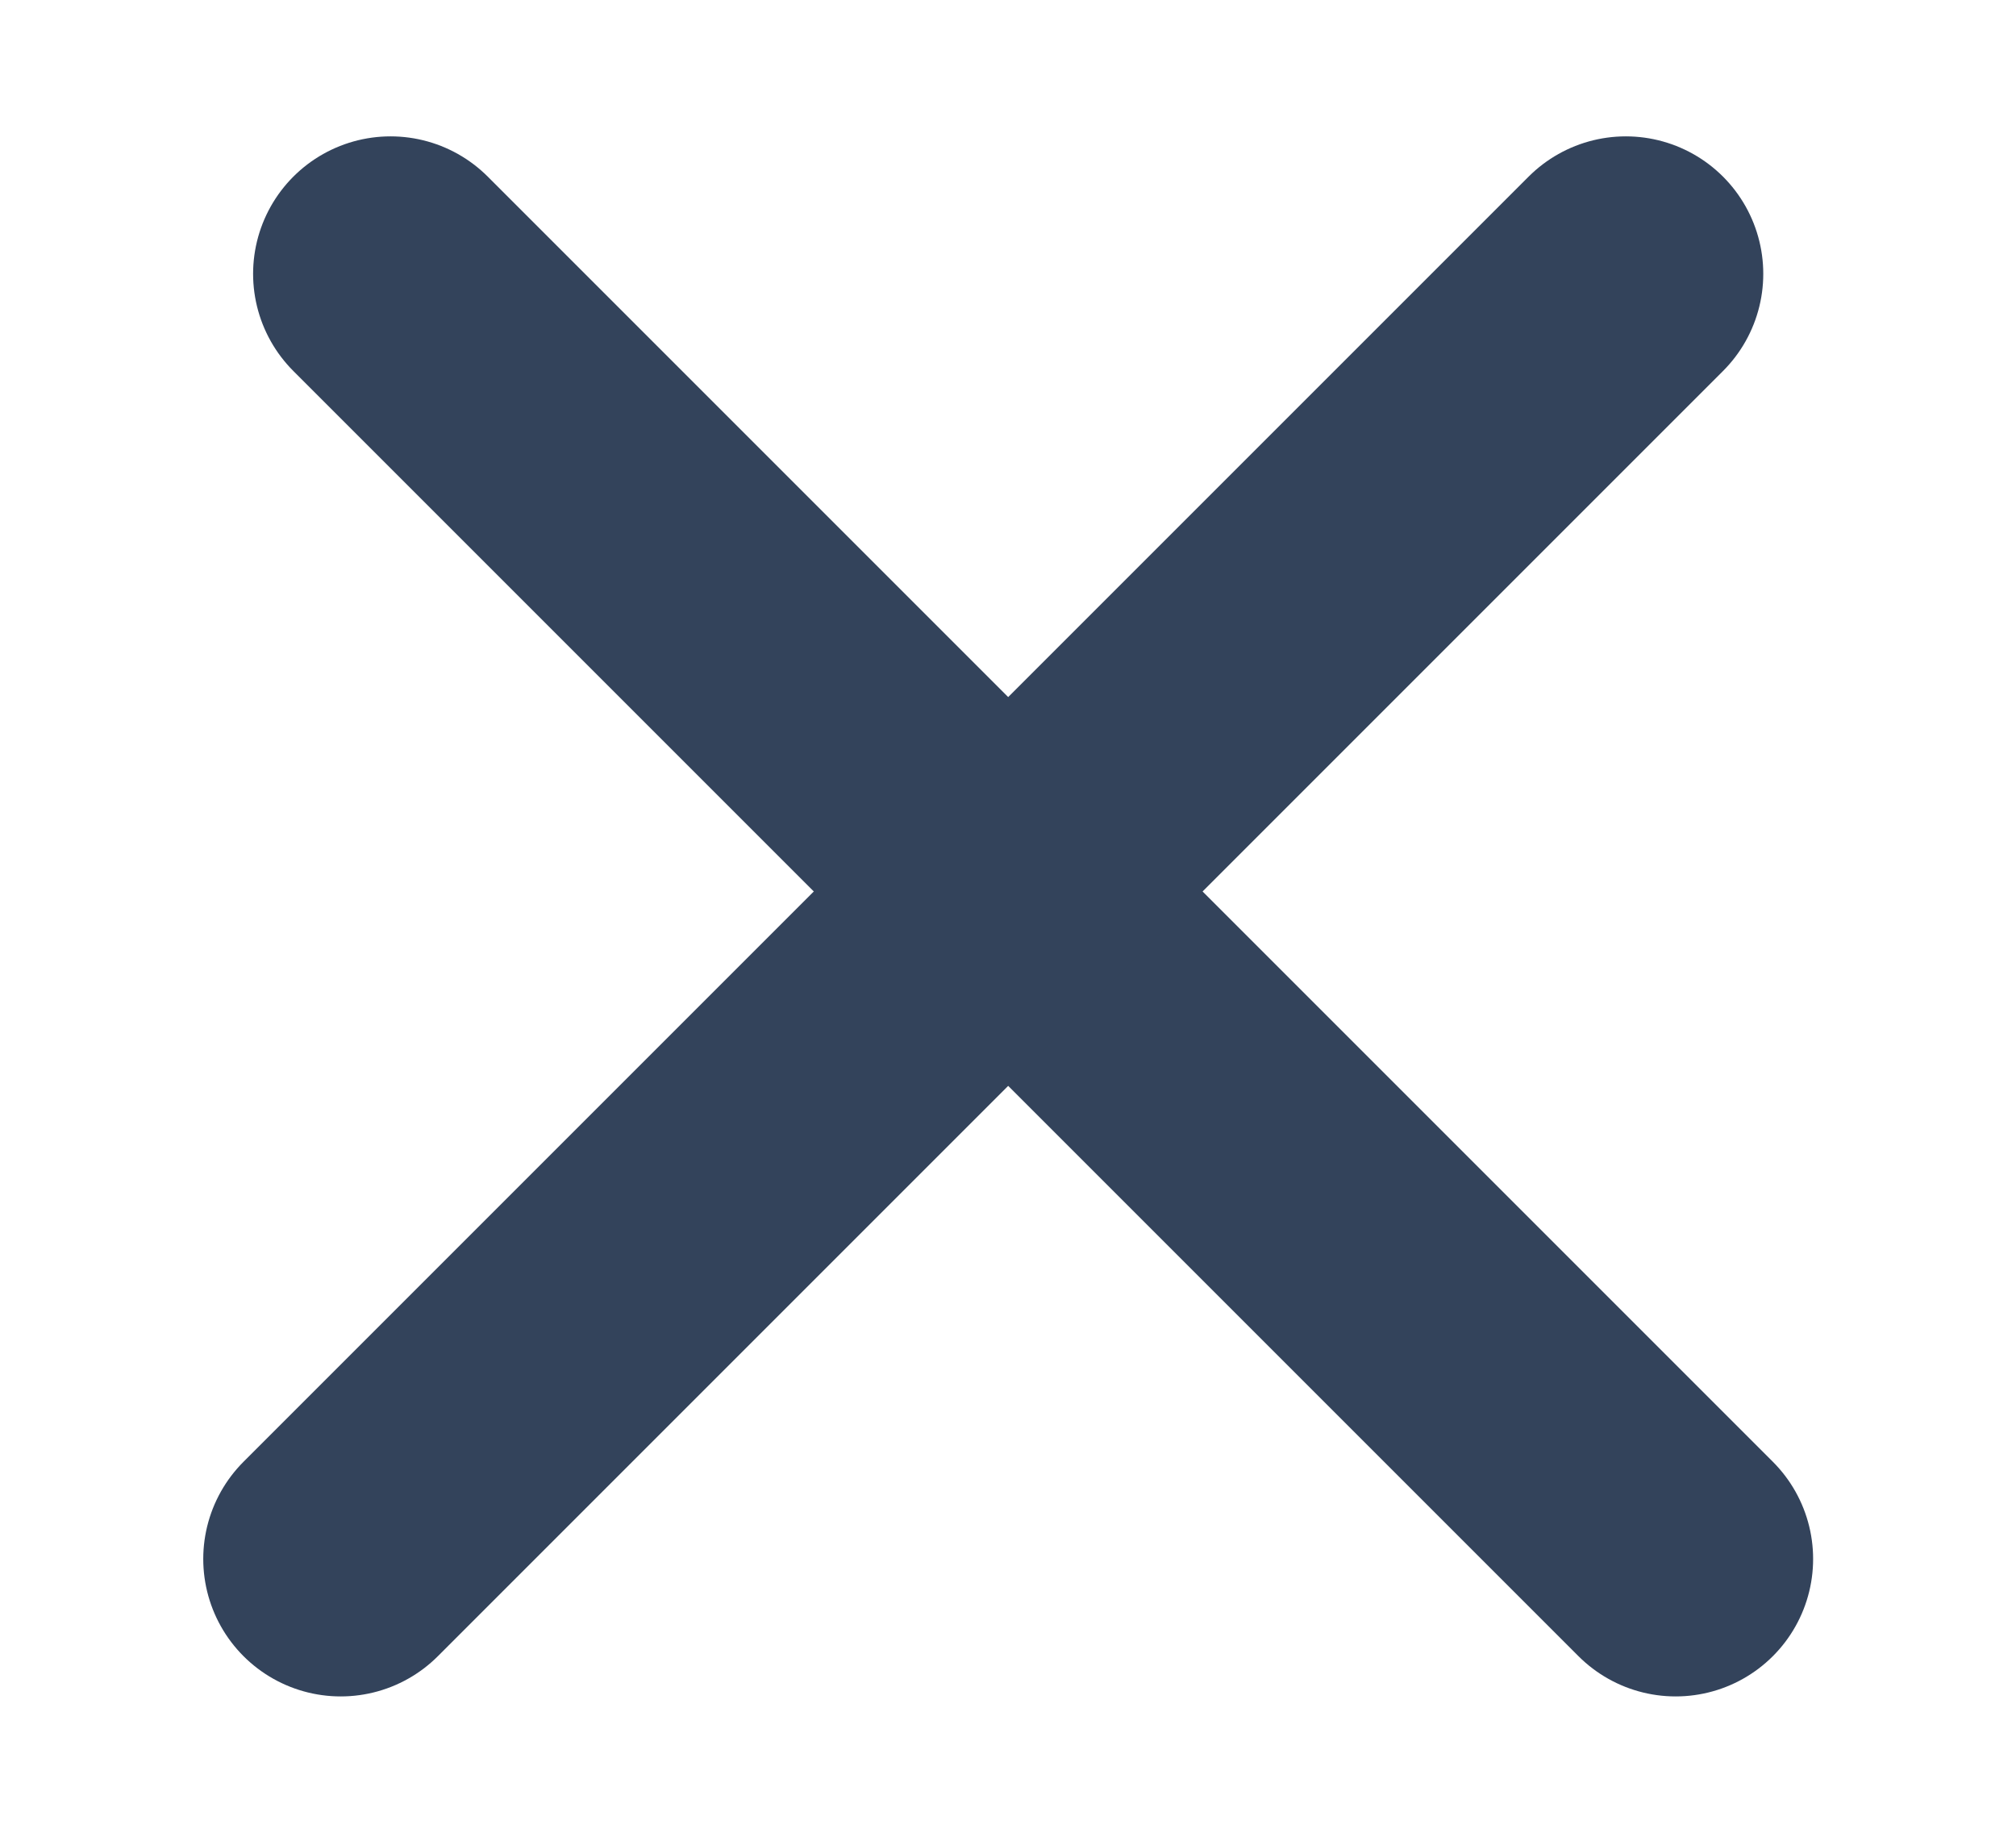 <svg width="11" height="10" viewBox="0 0 11 10" fill="none" xmlns="http://www.w3.org/2000/svg">
<path d="M2.131 1.494L9.143 8.506" stroke="#33435B" stroke-width="1.5" stroke-linecap="round"/>
<path d="M8.871 1.494L1.859 8.506" stroke="#33435B" stroke-width="1.5" stroke-linecap="round"/>
</svg>
